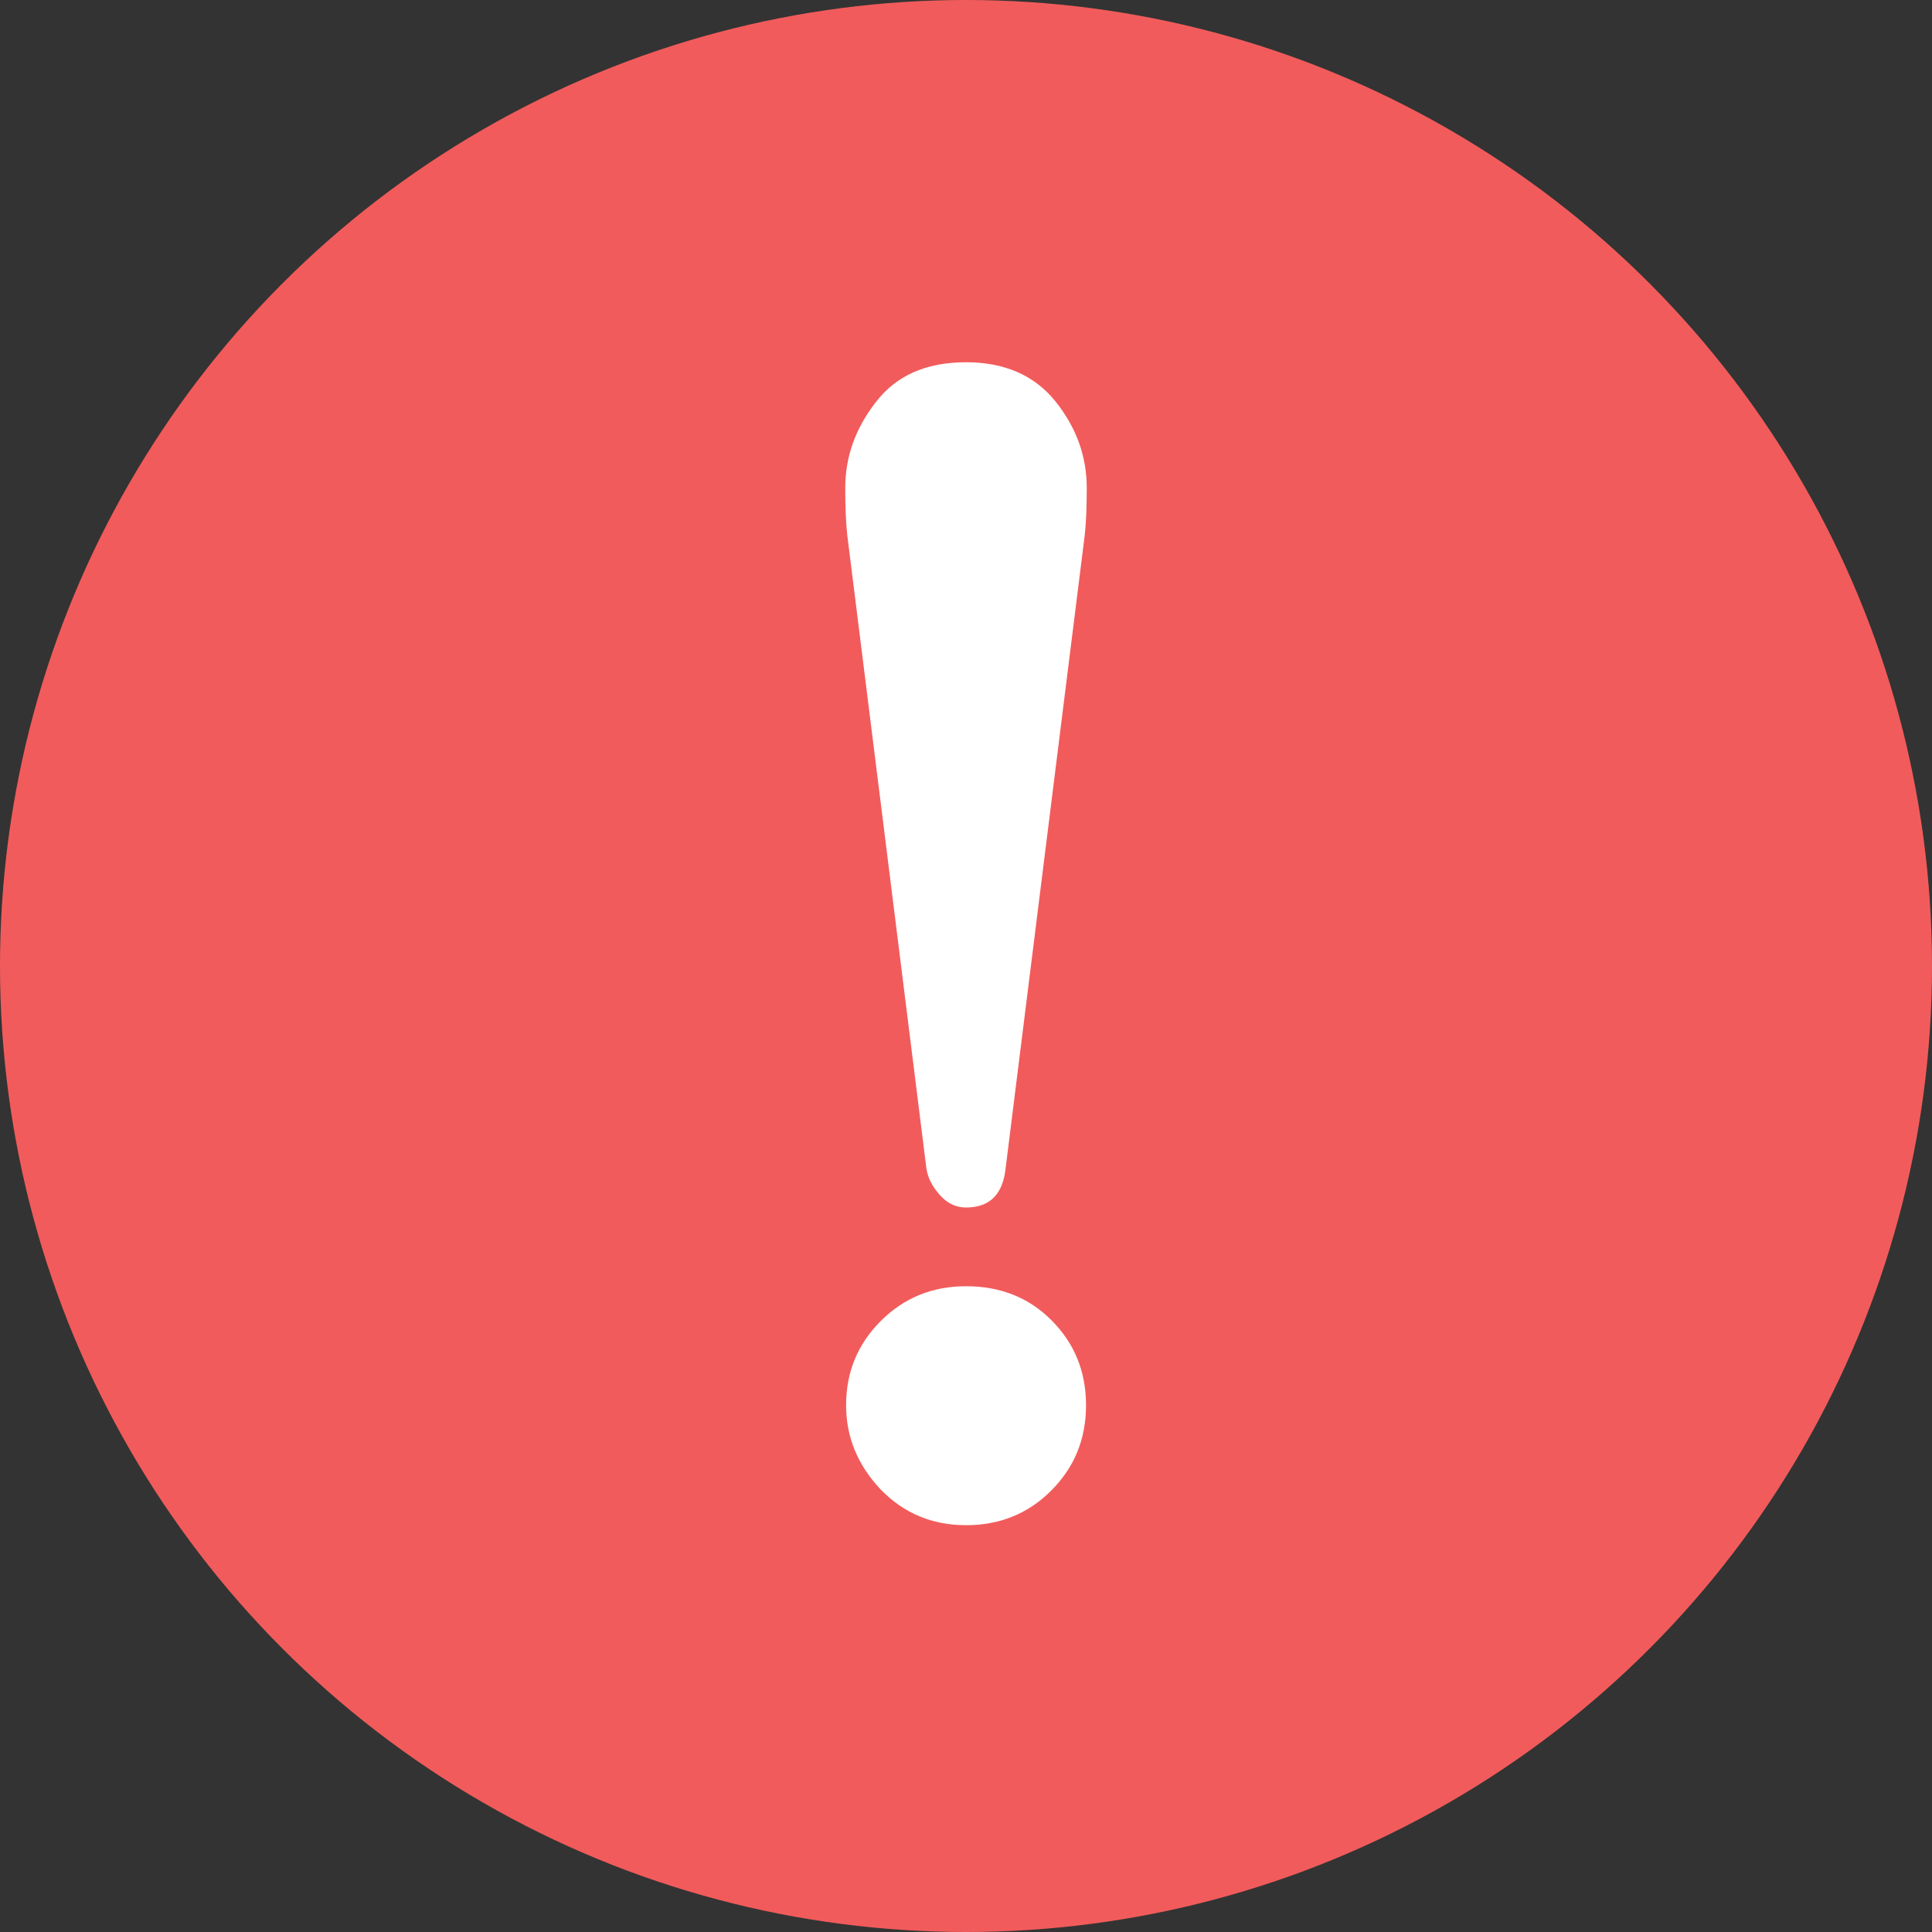 <svg width="16" height="16" viewBox="0 0 16 16" fill="none" xmlns="http://www.w3.org/2000/svg">
<rect x="0" y="0" width="16" height="16" fill="#333333" stroke="none"/>
<circle cx="8" cy="8" r="8" fill="#F25B5B"/>
<path d="M7.672 9.676C7.683 9.752 7.72 9.825 7.782 9.895C7.843 9.965 7.916 10 8 10C8.196 10 8.305 9.892 8.328 9.676L8.983 4.434C8.994 4.341 9 4.21 9 4.041C9 3.778 8.913 3.539 8.74 3.323C8.566 3.108 8.319 3 8 3C7.669 3 7.42 3.111 7.252 3.332C7.084 3.548 7 3.784 7 4.041C7 4.198 7.005 4.329 7.017 4.434L7.672 9.676Z" fill="white"/>
<path d="M8.706 10.932C8.52 10.746 8.285 10.652 8 10.652C7.721 10.652 7.486 10.748 7.294 10.94C7.102 11.132 7.007 11.364 7.007 11.638C7.007 11.9 7.102 12.133 7.294 12.336C7.486 12.533 7.721 12.631 8 12.631C8.279 12.631 8.515 12.536 8.706 12.344C8.898 12.152 8.994 11.917 8.994 11.638C8.994 11.358 8.898 11.123 8.706 10.932Z" fill="white"/>
</svg>
